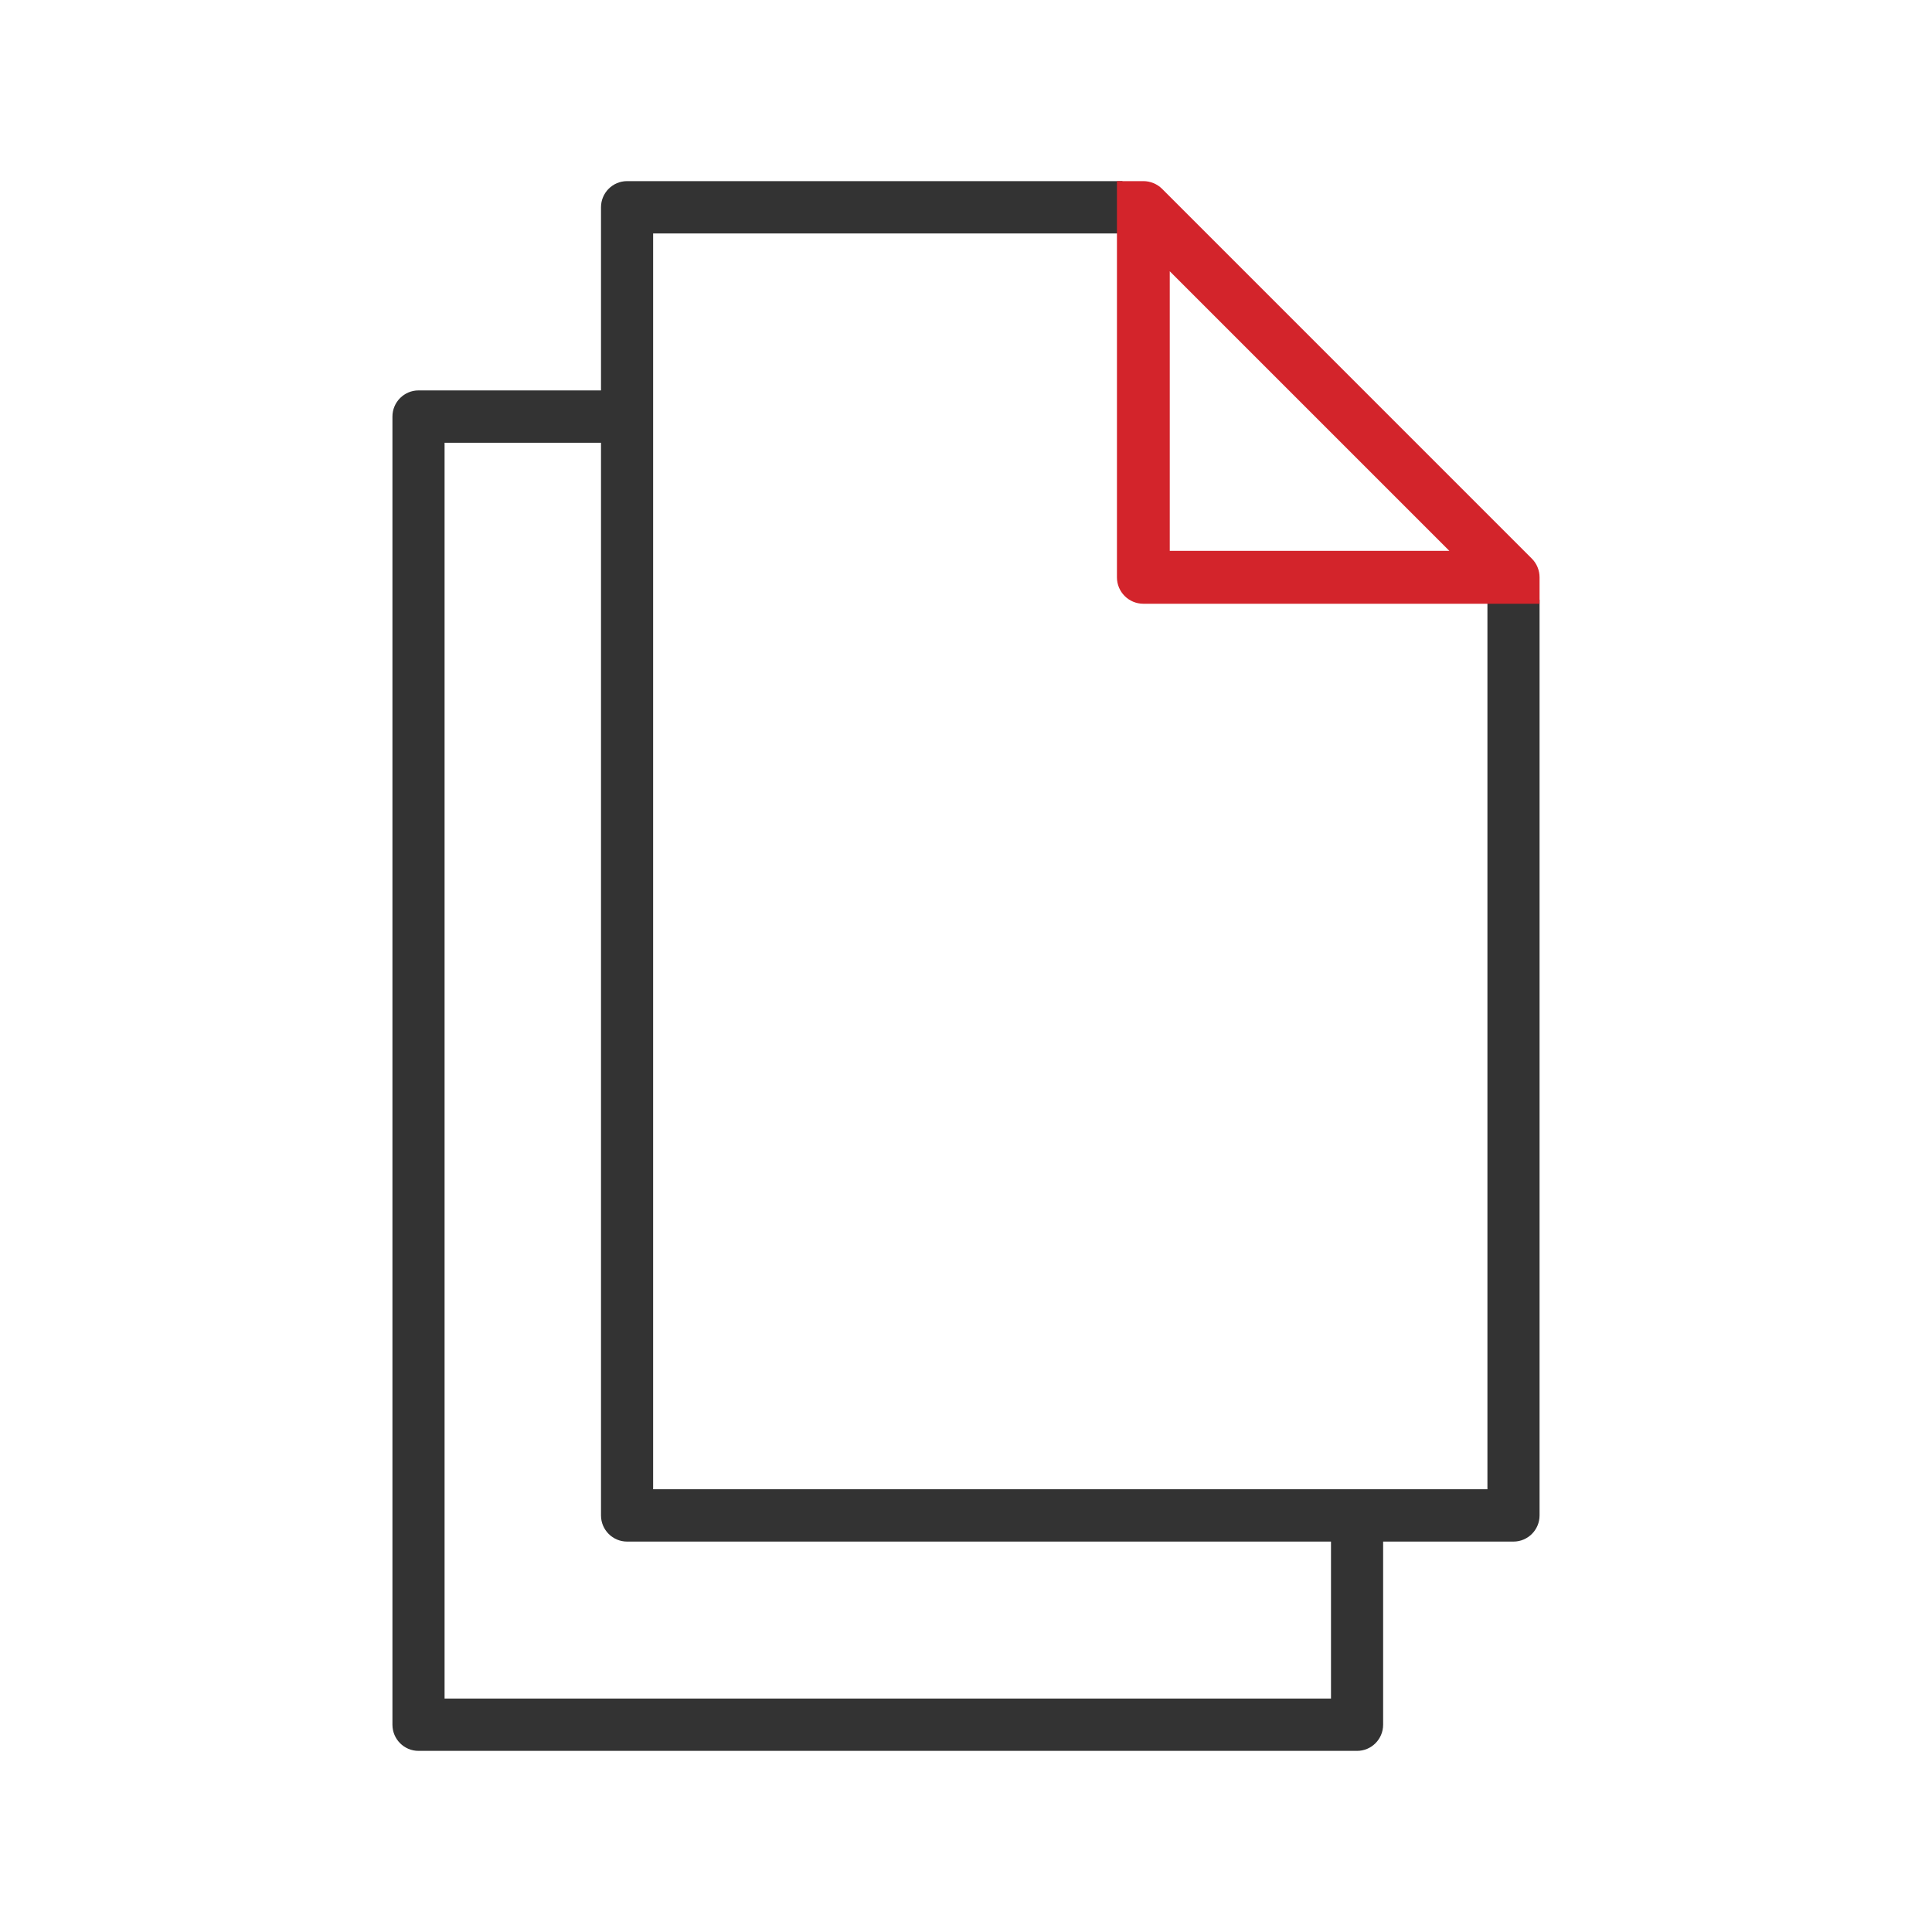 <svg width="64" height="64" viewBox="0 0 64 64" fill="none" xmlns="http://www.w3.org/2000/svg">
<path d="M49.273 19.867V49.333H21.636V7.733H37.182V6H20.773C20.296 6 19.909 6.388 19.909 6.867V12.933H13.864C13.387 12.933 13 13.322 13 13.8V57.133C13 57.612 13.387 58 13.864 58H44.955C45.431 58 45.818 57.612 45.818 57.133V51.067H50.136C50.613 51.067 51 50.678 51 50.2V19.867H49.273ZM44.091 56.267H14.727V14.667H19.909V50.2C19.909 50.678 20.296 51.067 20.773 51.067H44.091V56.267Z" fill="#333333"/>
<path d="M37 19.125C37 19.608 37.392 20 37.875 20H49.25H51V19.125C51 18.894 50.909 18.67 50.745 18.506L38.495 6.255C38.33 6.091 38.106 6 37.875 6H37V7.75V19.125ZM38.75 8.986L48.011 18.247H38.75V8.986Z" fill="#D3242B"/>
</svg>

